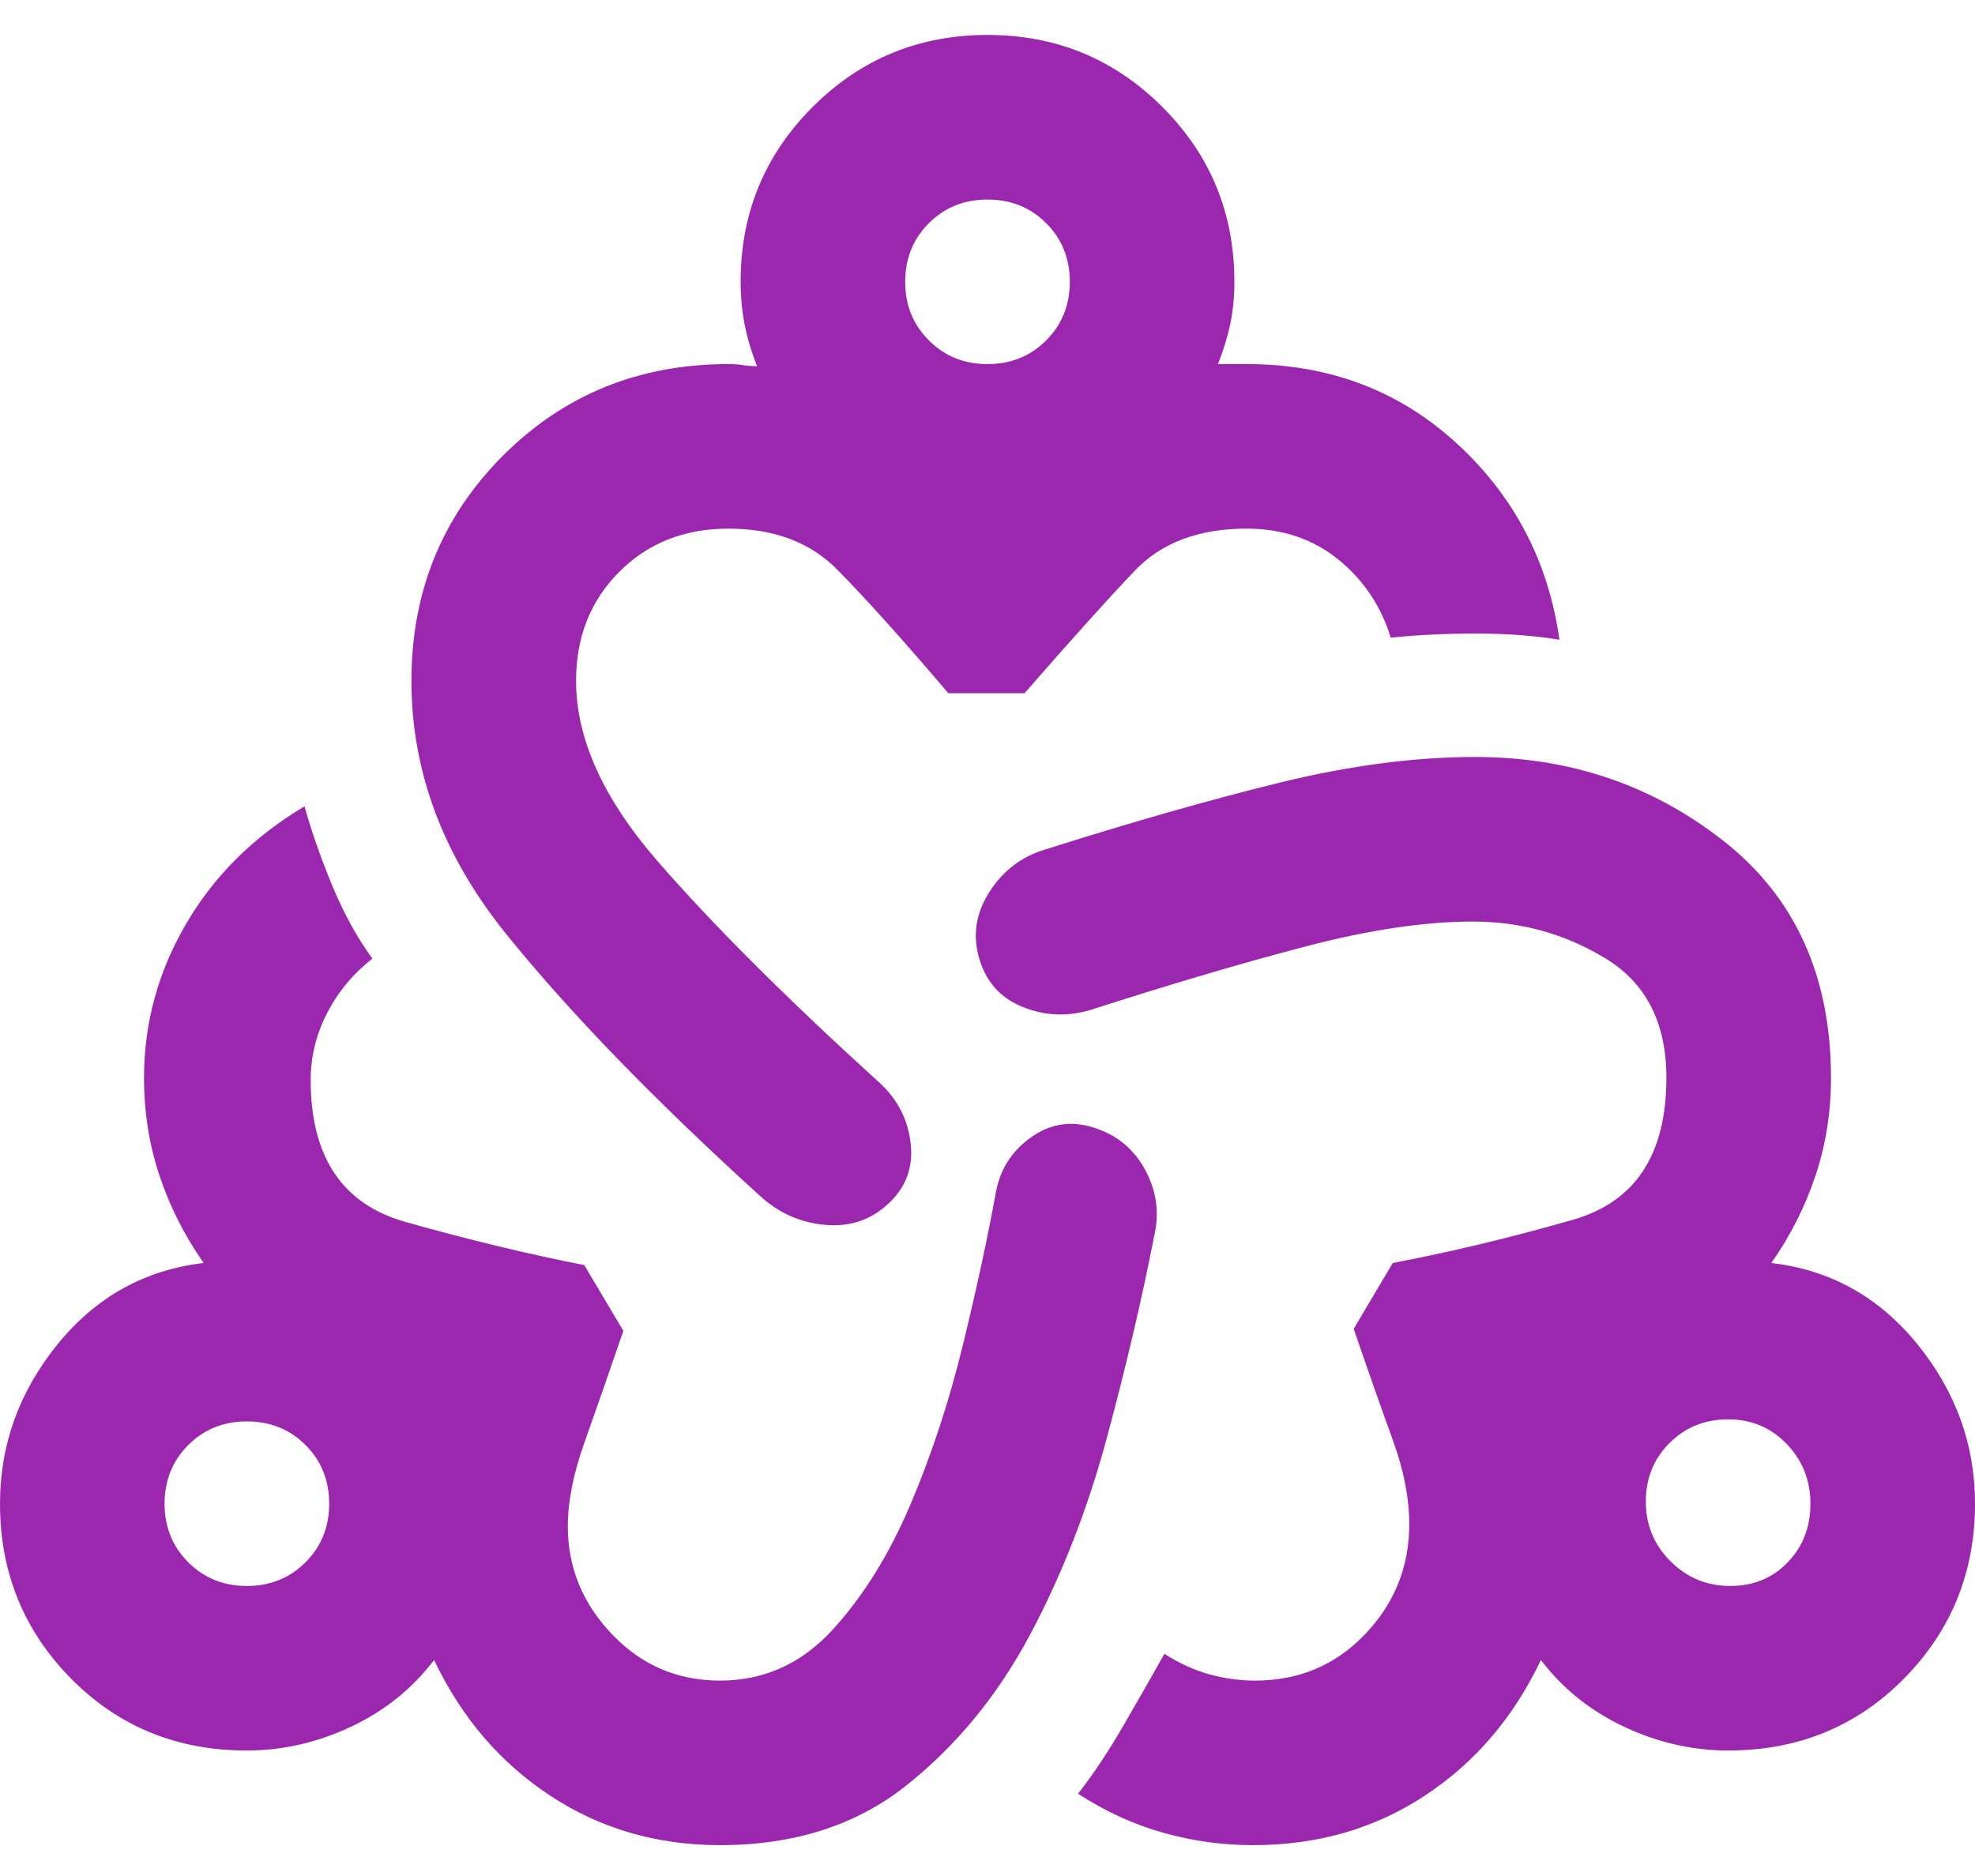 <svg width="40" height="38" viewBox="0 0 40 38" fill="none" xmlns="http://www.w3.org/2000/svg">
<path d="M14.583 37.375C13.306 37.375 12.16 37.042 11.147 36.375C10.132 35.708 9.347 34.792 8.792 33.625C8.347 34.208 7.785 34.66 7.105 34.978C6.424 35.298 5.722 35.458 5 35.458C3.583 35.458 2.396 34.972 1.438 34C0.479 33.028 0 31.847 0 30.458C0 29.264 0.389 28.187 1.167 27.228C1.944 26.271 2.931 25.722 4.125 25.583C3.736 25.028 3.438 24.437 3.23 23.812C3.021 23.187 2.917 22.528 2.917 21.833C2.917 20.722 3.202 19.681 3.772 18.708C4.341 17.736 5.139 16.945 6.167 16.333C6.306 16.833 6.493 17.368 6.728 17.937C6.965 18.507 7.236 19 7.542 19.417C7.153 19.722 6.847 20.09 6.625 20.52C6.403 20.951 6.292 21.403 6.292 21.875C6.292 23.431 6.931 24.389 8.208 24.75C9.486 25.111 10.694 25.403 11.833 25.625L12.625 26.958C12.319 27.847 12.056 28.605 11.833 29.23C11.611 29.855 11.5 30.417 11.5 30.917C11.5 31.75 11.799 32.48 12.397 33.105C12.993 33.73 13.722 34.042 14.583 34.042C15.472 34.042 16.229 33.701 16.855 33.02C17.479 32.34 18.007 31.493 18.437 30.48C18.868 29.466 19.222 28.389 19.5 27.25C19.778 26.111 20 25.083 20.167 24.167C20.25 23.695 20.486 23.32 20.875 23.042C21.264 22.764 21.681 22.695 22.125 22.833C22.597 22.972 22.952 23.257 23.188 23.687C23.424 24.118 23.486 24.57 23.375 25.042C23.125 26.32 22.806 27.681 22.417 29.125C22.028 30.57 21.507 31.903 20.855 33.125C20.202 34.347 19.368 35.361 18.355 36.167C17.341 36.972 16.083 37.375 14.583 37.375ZM5 32.125C5.472 32.125 5.868 31.965 6.188 31.645C6.507 31.326 6.667 30.931 6.667 30.458C6.667 29.986 6.507 29.59 6.188 29.27C5.868 28.951 5.472 28.792 5 28.792C4.528 28.792 4.132 28.951 3.813 29.27C3.493 29.59 3.333 29.986 3.333 30.458C3.333 30.931 3.493 31.326 3.813 31.645C4.132 31.965 4.528 32.125 5 32.125ZM18.042 24.333C17.681 24.695 17.243 24.854 16.73 24.812C16.216 24.771 15.764 24.57 15.375 24.208C13.236 22.264 11.528 20.5 10.25 18.917C8.972 17.333 8.333 15.625 8.333 13.792C8.333 11.986 8.952 10.465 10.188 9.228C11.424 7.993 12.944 7.375 14.75 7.375C14.861 7.375 14.958 7.382 15.042 7.395C15.125 7.409 15.222 7.417 15.333 7.417C15.222 7.139 15.139 6.861 15.083 6.583C15.028 6.306 15 6.014 15 5.708C15 4.319 15.486 3.139 16.458 2.167C17.431 1.194 18.611 0.708 20 0.708C21.389 0.708 22.569 1.194 23.542 2.167C24.514 3.139 25 4.319 25 5.708C25 6.014 24.972 6.298 24.917 6.562C24.861 6.826 24.778 7.097 24.667 7.375H25.25C26.917 7.375 28.333 7.909 29.5 8.978C30.667 10.048 31.361 11.375 31.583 12.958C31.083 12.875 30.521 12.833 29.897 12.833C29.271 12.833 28.694 12.861 28.167 12.917C27.972 12.278 27.618 11.75 27.105 11.333C26.591 10.917 25.972 10.708 25.25 10.708C24.278 10.708 23.521 10.993 22.98 11.563C22.438 12.132 21.694 12.958 20.75 14.042H19.208C18.236 12.903 17.479 12.062 16.938 11.52C16.396 10.979 15.667 10.708 14.75 10.708C13.861 10.708 13.125 11 12.542 11.583C11.958 12.167 11.667 12.903 11.667 13.792C11.667 14.958 12.215 16.173 13.312 17.437C14.409 18.701 15.889 20.181 17.75 21.875C18.139 22.208 18.368 22.618 18.437 23.103C18.507 23.59 18.375 24 18.042 24.333ZM20 7.375C20.472 7.375 20.868 7.215 21.188 6.895C21.507 6.576 21.667 6.181 21.667 5.708C21.667 5.236 21.507 4.84 21.188 4.52C20.868 4.201 20.472 4.042 20 4.042C19.528 4.042 19.132 4.201 18.813 4.52C18.493 4.84 18.333 5.236 18.333 5.708C18.333 6.181 18.493 6.576 18.813 6.895C19.132 7.215 19.528 7.375 20 7.375ZM25.375 37.375C24.764 37.375 24.16 37.292 23.563 37.125C22.966 36.958 22.389 36.694 21.833 36.333C22.139 35.944 22.444 35.486 22.75 34.958C23.056 34.431 23.333 33.944 23.583 33.5C23.889 33.694 24.194 33.833 24.5 33.917C24.806 34 25.111 34.042 25.417 34.042C26.306 34.042 27.048 33.73 27.645 33.105C28.243 32.48 28.542 31.736 28.542 30.875C28.542 30.347 28.431 29.778 28.208 29.167C27.986 28.556 27.722 27.806 27.417 26.917L28.208 25.583C29.375 25.361 30.591 25.07 31.855 24.708C33.118 24.347 33.75 23.389 33.75 21.833C33.75 20.722 33.341 19.917 32.522 19.417C31.702 18.917 30.806 18.667 29.833 18.667C28.861 18.667 27.736 18.833 26.458 19.167C25.181 19.5 23.722 19.931 22.083 20.458C21.611 20.597 21.153 20.576 20.708 20.395C20.264 20.215 19.972 19.889 19.833 19.417C19.694 18.945 19.764 18.493 20.042 18.062C20.319 17.632 20.694 17.347 21.167 17.208C22.917 16.653 24.5 16.201 25.917 15.853C27.333 15.507 28.653 15.333 29.875 15.333C31.792 15.333 33.472 15.903 34.917 17.042C36.361 18.181 37.083 19.778 37.083 21.833C37.083 22.528 36.979 23.187 36.77 23.812C36.562 24.437 36.264 25.028 35.875 25.583C37.069 25.722 38.056 26.271 38.833 27.228C39.611 28.187 40 29.264 40 30.458C40 31.847 39.521 33.028 38.563 34C37.604 34.972 36.417 35.458 35 35.458C34.278 35.458 33.577 35.298 32.897 34.978C32.216 34.66 31.653 34.208 31.208 33.625C30.653 34.792 29.868 35.708 28.853 36.375C27.84 37.042 26.681 37.375 25.375 37.375ZM35.042 32.125C35.514 32.125 35.903 31.965 36.208 31.645C36.514 31.326 36.667 30.931 36.667 30.458C36.667 29.986 36.507 29.583 36.187 29.25C35.868 28.917 35.472 28.75 35 28.75C34.528 28.75 34.132 28.91 33.813 29.23C33.493 29.549 33.333 29.945 33.333 30.417C33.333 30.889 33.5 31.292 33.833 31.625C34.167 31.958 34.569 32.125 35.042 32.125Z" fill="#9C27AF"/>
</svg>
